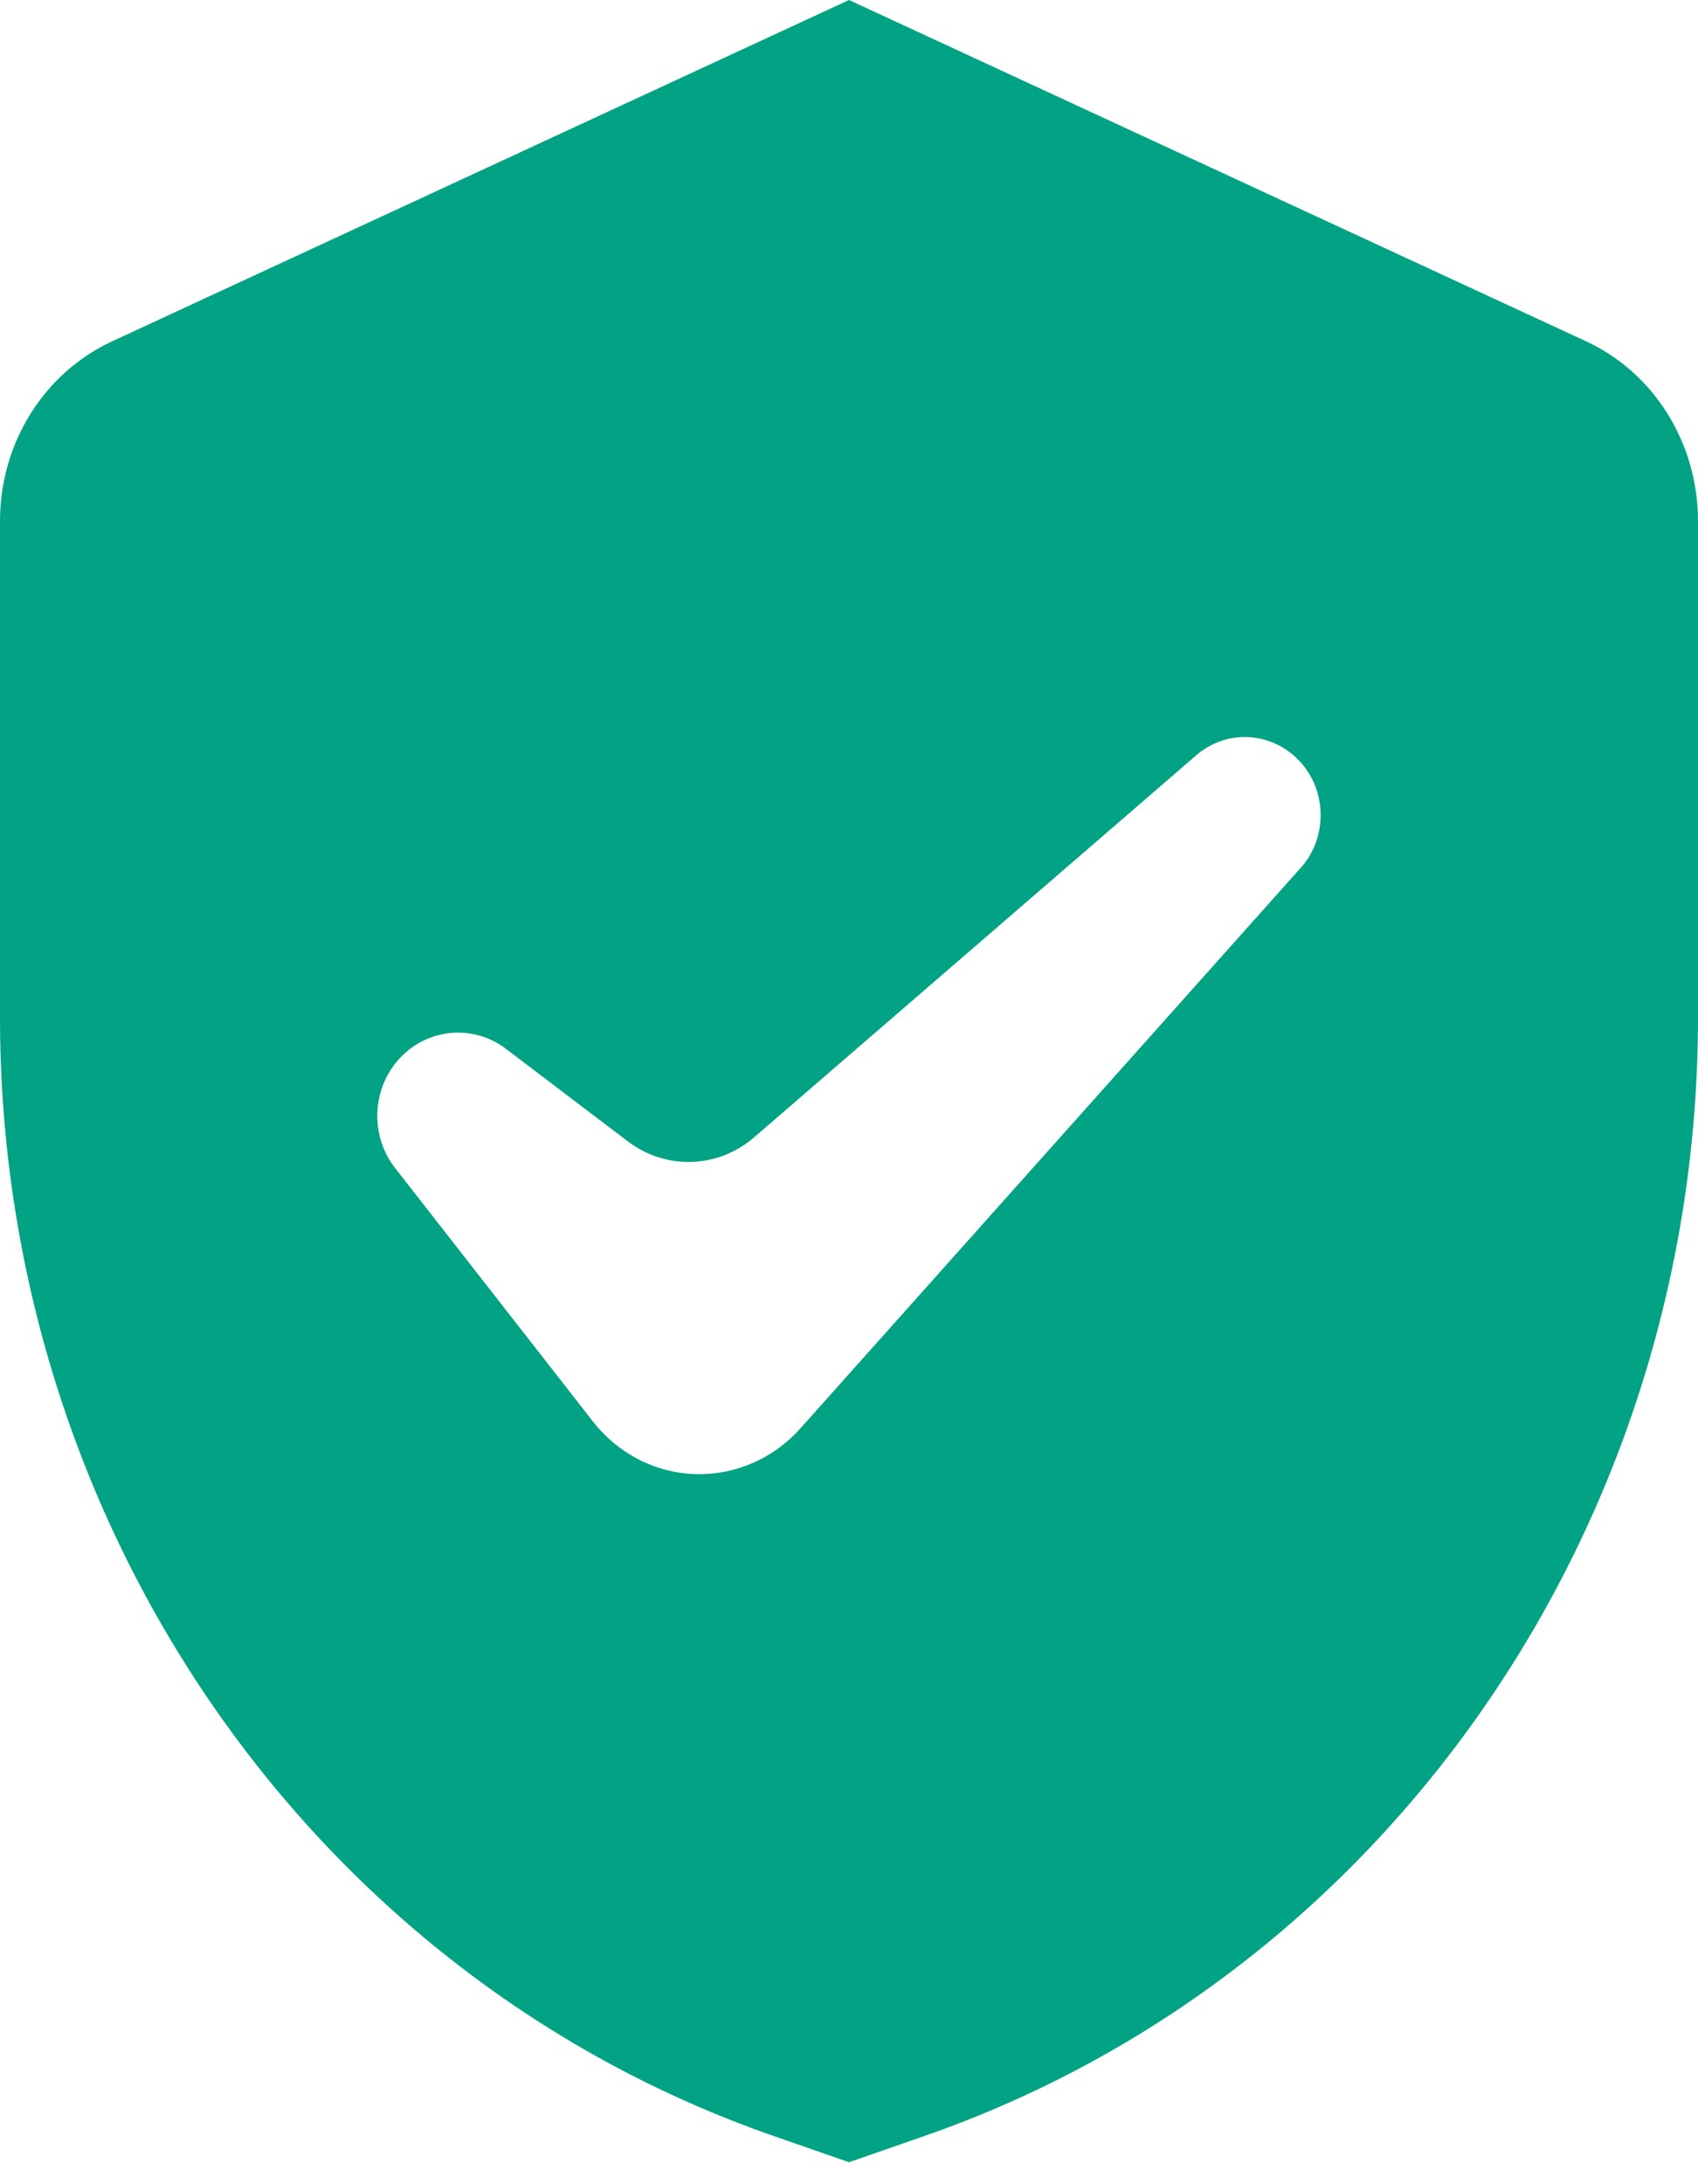 <svg height="18" viewBox="0 0 14 18" width="14" xmlns="http://www.w3.org/2000/svg"><path d="m7 0 6.076 2.812c.562.26.924.84.924 1.481v4.091c-0 4.183-2.571 7.897-6.382 9.22l-.618.215-.618-.215c-3.811-1.323-6.382-5.037-6.382-9.22v-4.091c0-.64.362-1.22.924-1.48zm-.779 9.37c-.3.261-.731.275-1.046.035l-1.003-.761c-.27-.205-.643-.172-.876.077-.231.248-.248.636-.039.904l1.625 2.081c.207.269.516.431.847.442s.65-.128.874-.381l4.123-4.617c.221-.247.216-.636-.011-.877-.229-.246-.602-.267-.854-.047z" fill="#02a384" fill-rule="evenodd"/></svg>